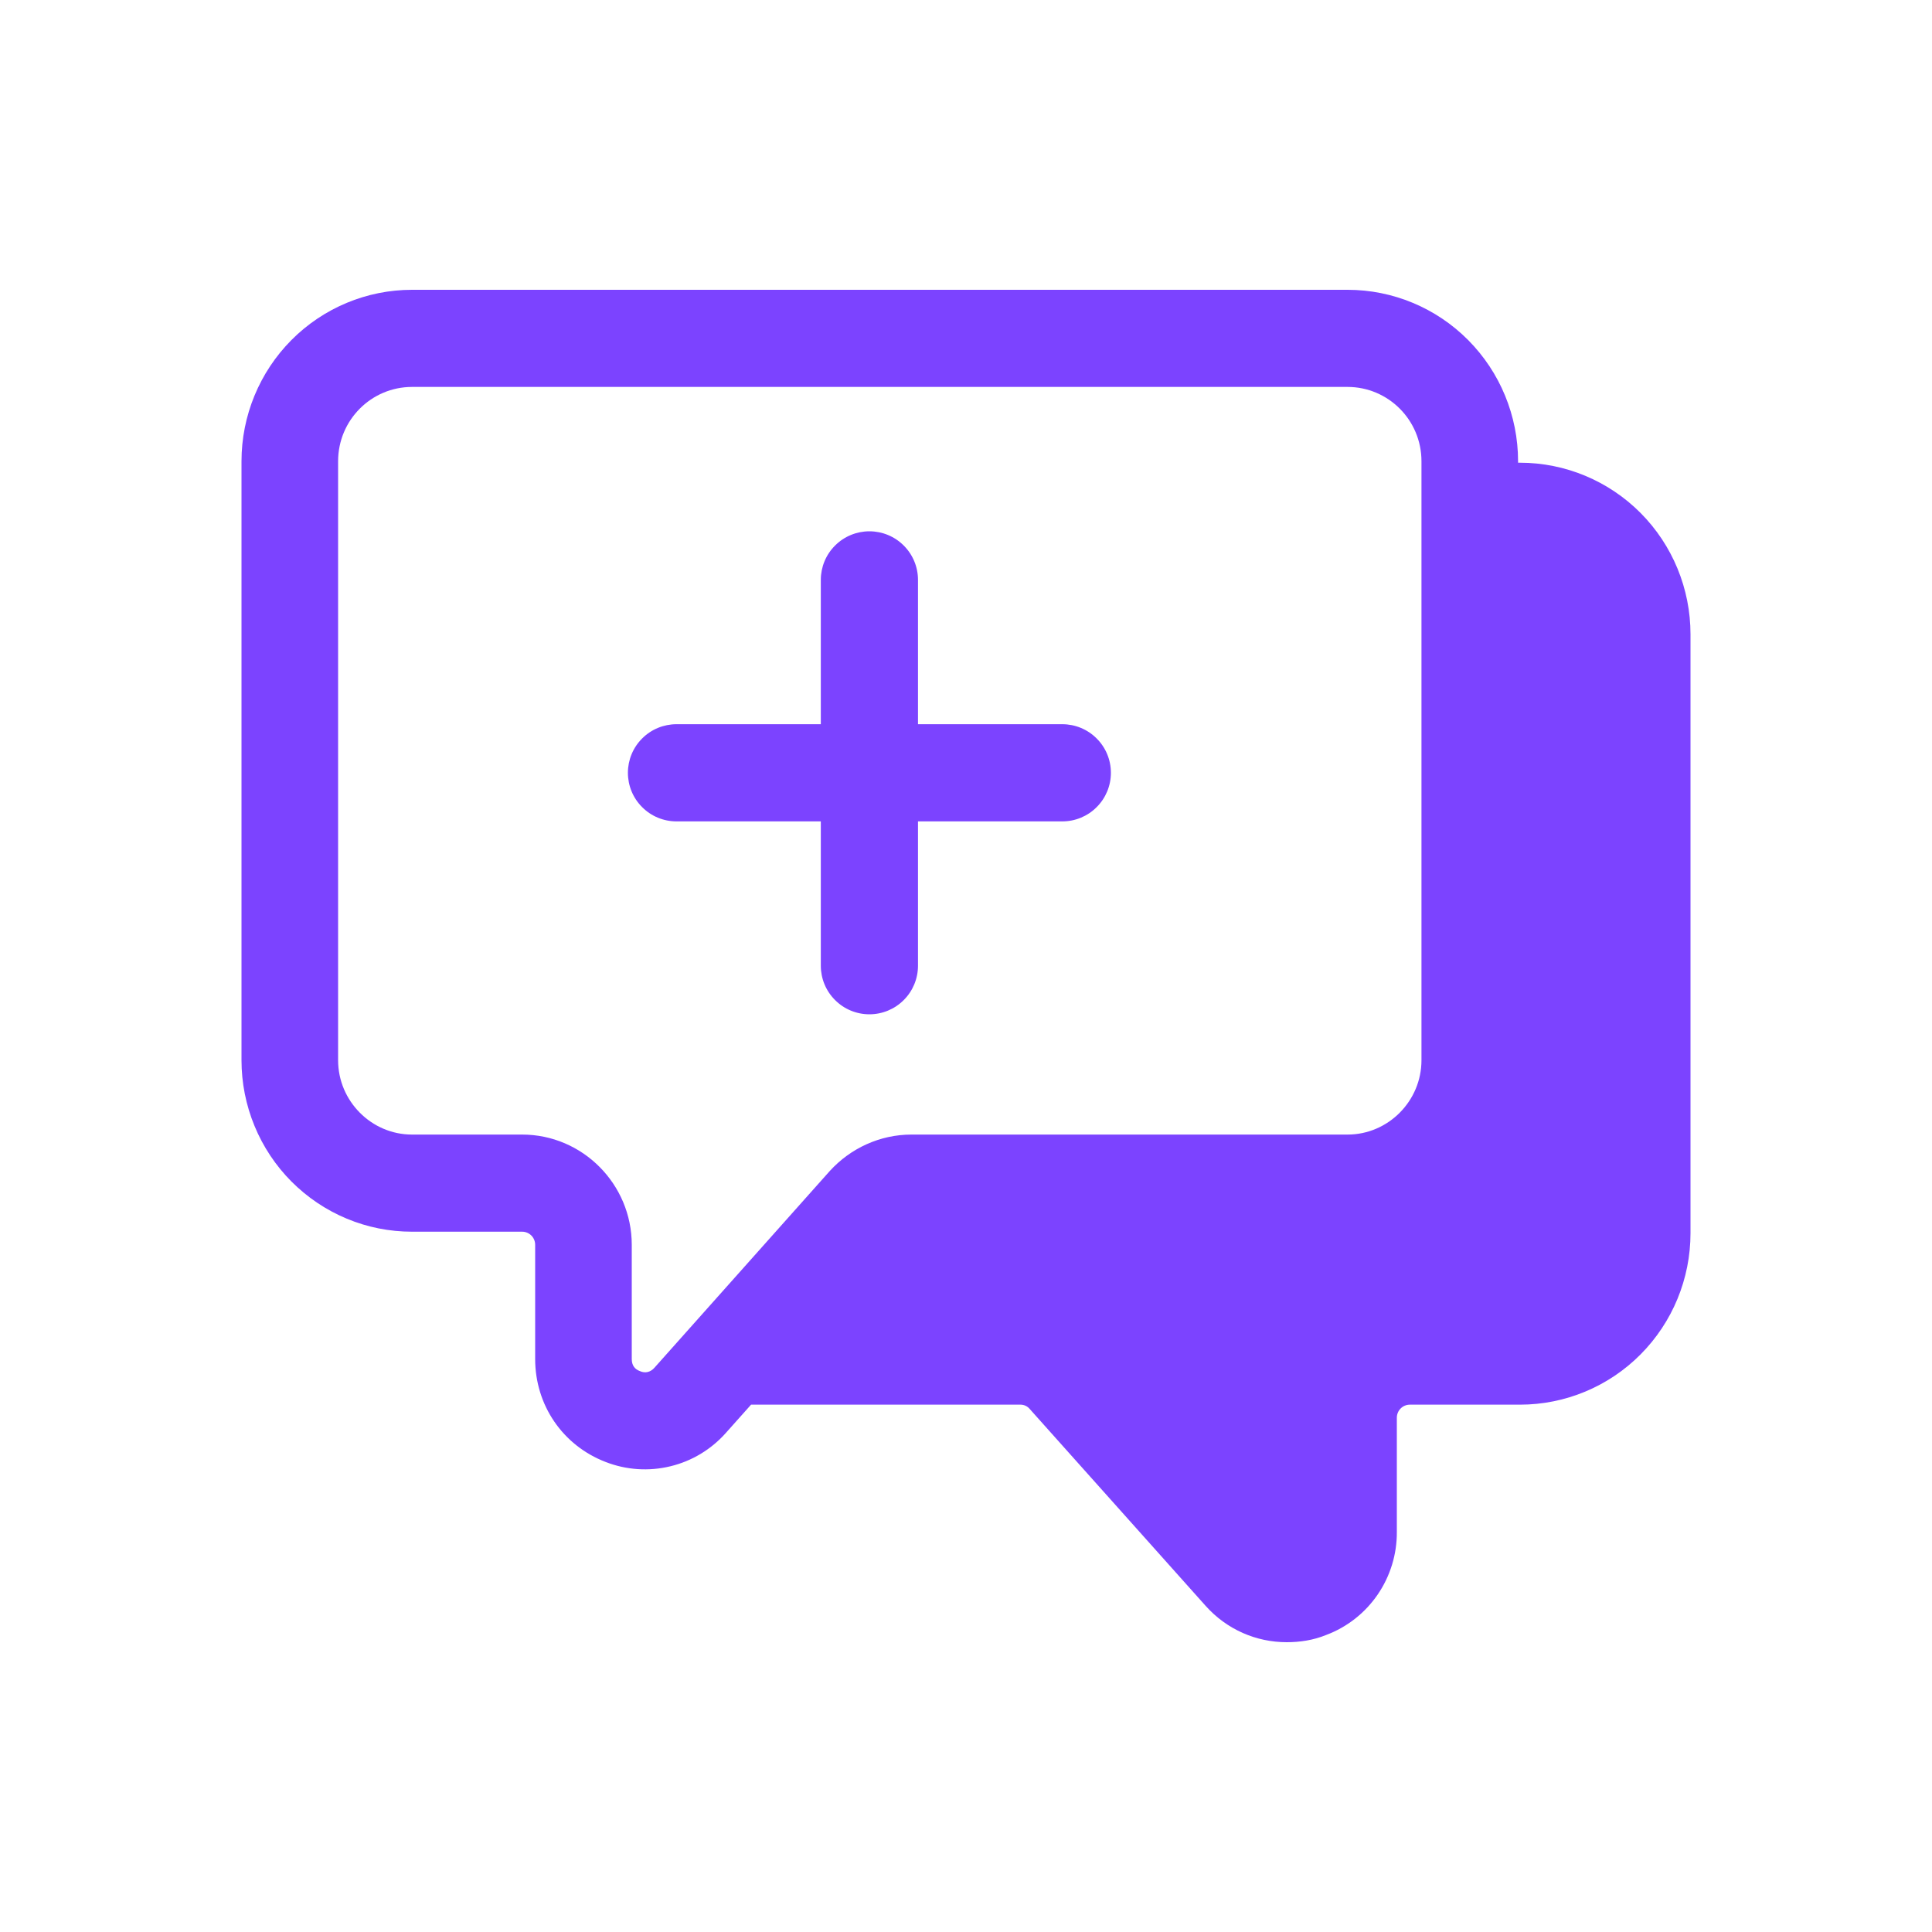 <svg width="40" height="40" viewBox="0 0 40 40" fill="none" xmlns="http://www.w3.org/2000/svg">
<path d="M12.54 30.269C12.967 30.435 13.434 30.466 13.879 30.358C14.324 30.251 14.725 30.009 15.03 29.665L15.55 29.082H21.13C21.2 29.082 21.27 29.112 21.32 29.172L24.96 33.246C25.4 33.739 26.01 34 26.64 34C26.91 34 27.19 33.96 27.46 33.849C27.891 33.687 28.262 33.395 28.523 33.014C28.784 32.633 28.923 32.18 28.92 31.717V29.353C28.92 29.203 29.04 29.082 29.19 29.082H31.47C32.406 29.082 33.304 28.708 33.966 28.042C34.628 27.376 35 26.473 35 25.532V13.131C35 12.189 34.628 11.286 33.966 10.62C33.304 9.955 32.406 9.58 31.47 9.58H31.43V9.55C31.43 8.609 31.058 7.706 30.396 7.04C29.734 6.374 28.836 6 27.9 6H8.53C7.594 6 6.696 6.374 6.034 7.04C5.372 7.706 5 8.609 5 9.55V21.951C5 22.417 5.091 22.879 5.269 23.31C5.446 23.741 5.706 24.132 6.034 24.462C6.362 24.791 6.751 25.053 7.179 25.231C7.607 25.41 8.066 25.501 8.53 25.501H10.81C10.96 25.501 11.08 25.622 11.08 25.773V28.137C11.08 29.092 11.65 29.927 12.54 30.269ZM10.81 23.49H8.53C7.69 23.49 7 22.796 7 21.951V9.55C7 8.695 7.69 8.011 8.53 8.011H27.9C28.74 8.011 29.43 8.695 29.43 9.55V21.951C29.43 22.796 28.74 23.49 27.9 23.49H18.87C18.22 23.49 17.61 23.772 17.18 24.244L13.55 28.317C13.47 28.408 13.36 28.438 13.25 28.388C13.14 28.348 13.08 28.267 13.08 28.137V25.773C13.08 24.516 12.06 23.49 10.81 23.49Z" fill="#7C43FF"/>
<path d="M14.006 17.006H16.994V19.994C16.994 20.261 17.1 20.517 17.289 20.705C17.477 20.894 17.733 21 18 21C18.267 21 18.523 20.894 18.711 20.705C18.9 20.517 19.006 20.261 19.006 19.994V17.006H21.994C22.261 17.006 22.517 16.9 22.705 16.711C22.894 16.523 23 16.267 23 16C23 15.733 22.894 15.477 22.705 15.289C22.517 15.1 22.261 14.994 21.994 14.994H19.006V12.006C19.006 11.739 18.9 11.483 18.711 11.295C18.523 11.106 18.267 11 18 11C17.733 11 17.477 11.106 17.289 11.295C17.1 11.483 16.994 11.739 16.994 12.006V14.994H14.006C13.739 14.994 13.483 15.1 13.295 15.289C13.106 15.477 13 15.733 13 16C13 16.267 13.106 16.523 13.295 16.711C13.483 16.9 13.739 17.006 14.006 17.006Z" fill="#7C43FF"/>
</svg>
